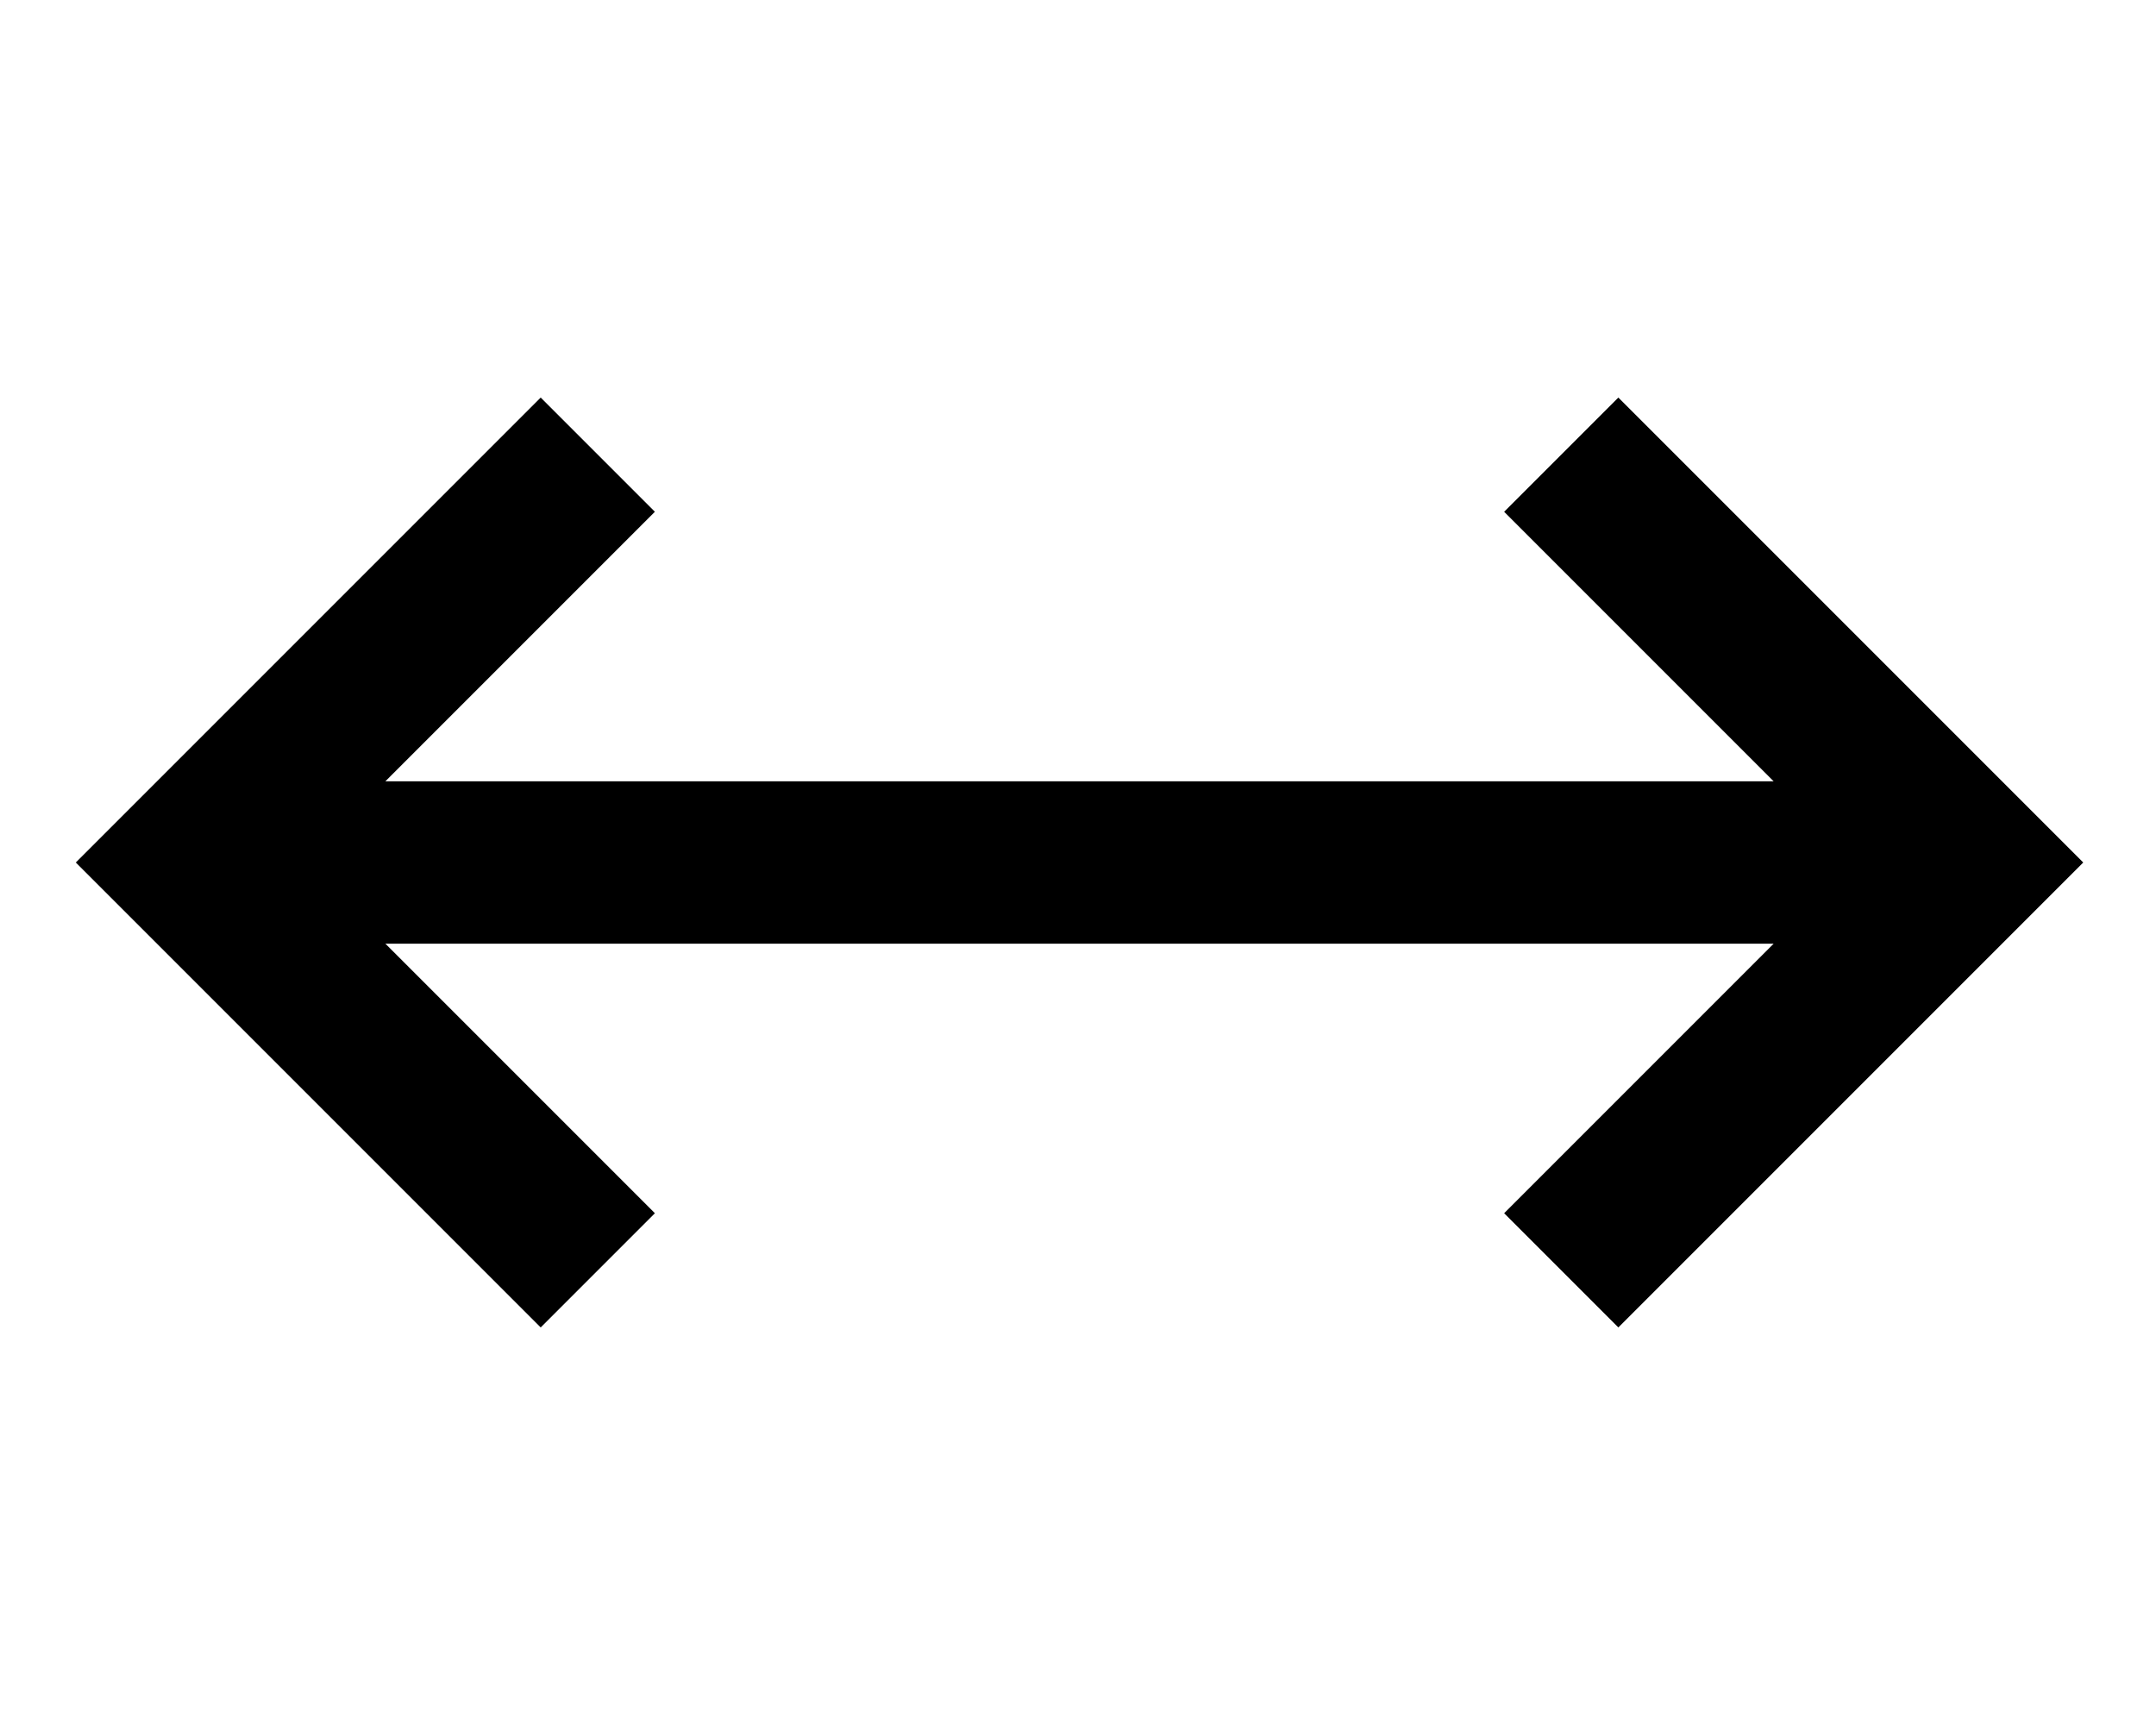 <svg xmlns="http://www.w3.org/2000/svg" viewBox="0 0 640 512"><!--! Font Awesome Pro 7.0.0 by @fontawesome - https://fontawesome.com License - https://fontawesome.com/license (Commercial License) Copyright 2025 Fonticons, Inc. --><path fill="currentColor" d="M601.4 273l17-17-17-17-104-104-17-17-33.9 33.9c3.6 3.6 30.3 30.3 80 80l-412.1 0c49.7-49.7 76.4-76.4 80-80l-33.9-33.9-17 17-104 104-17 17 17 17 104 104 17 17 33.9-33.9c-3.6-3.6-30.3-30.3-80-80l412.1 0c-49.7 49.7-76.4 76.4-80 80l33.9 33.9 17-17 104-104z"/></svg>